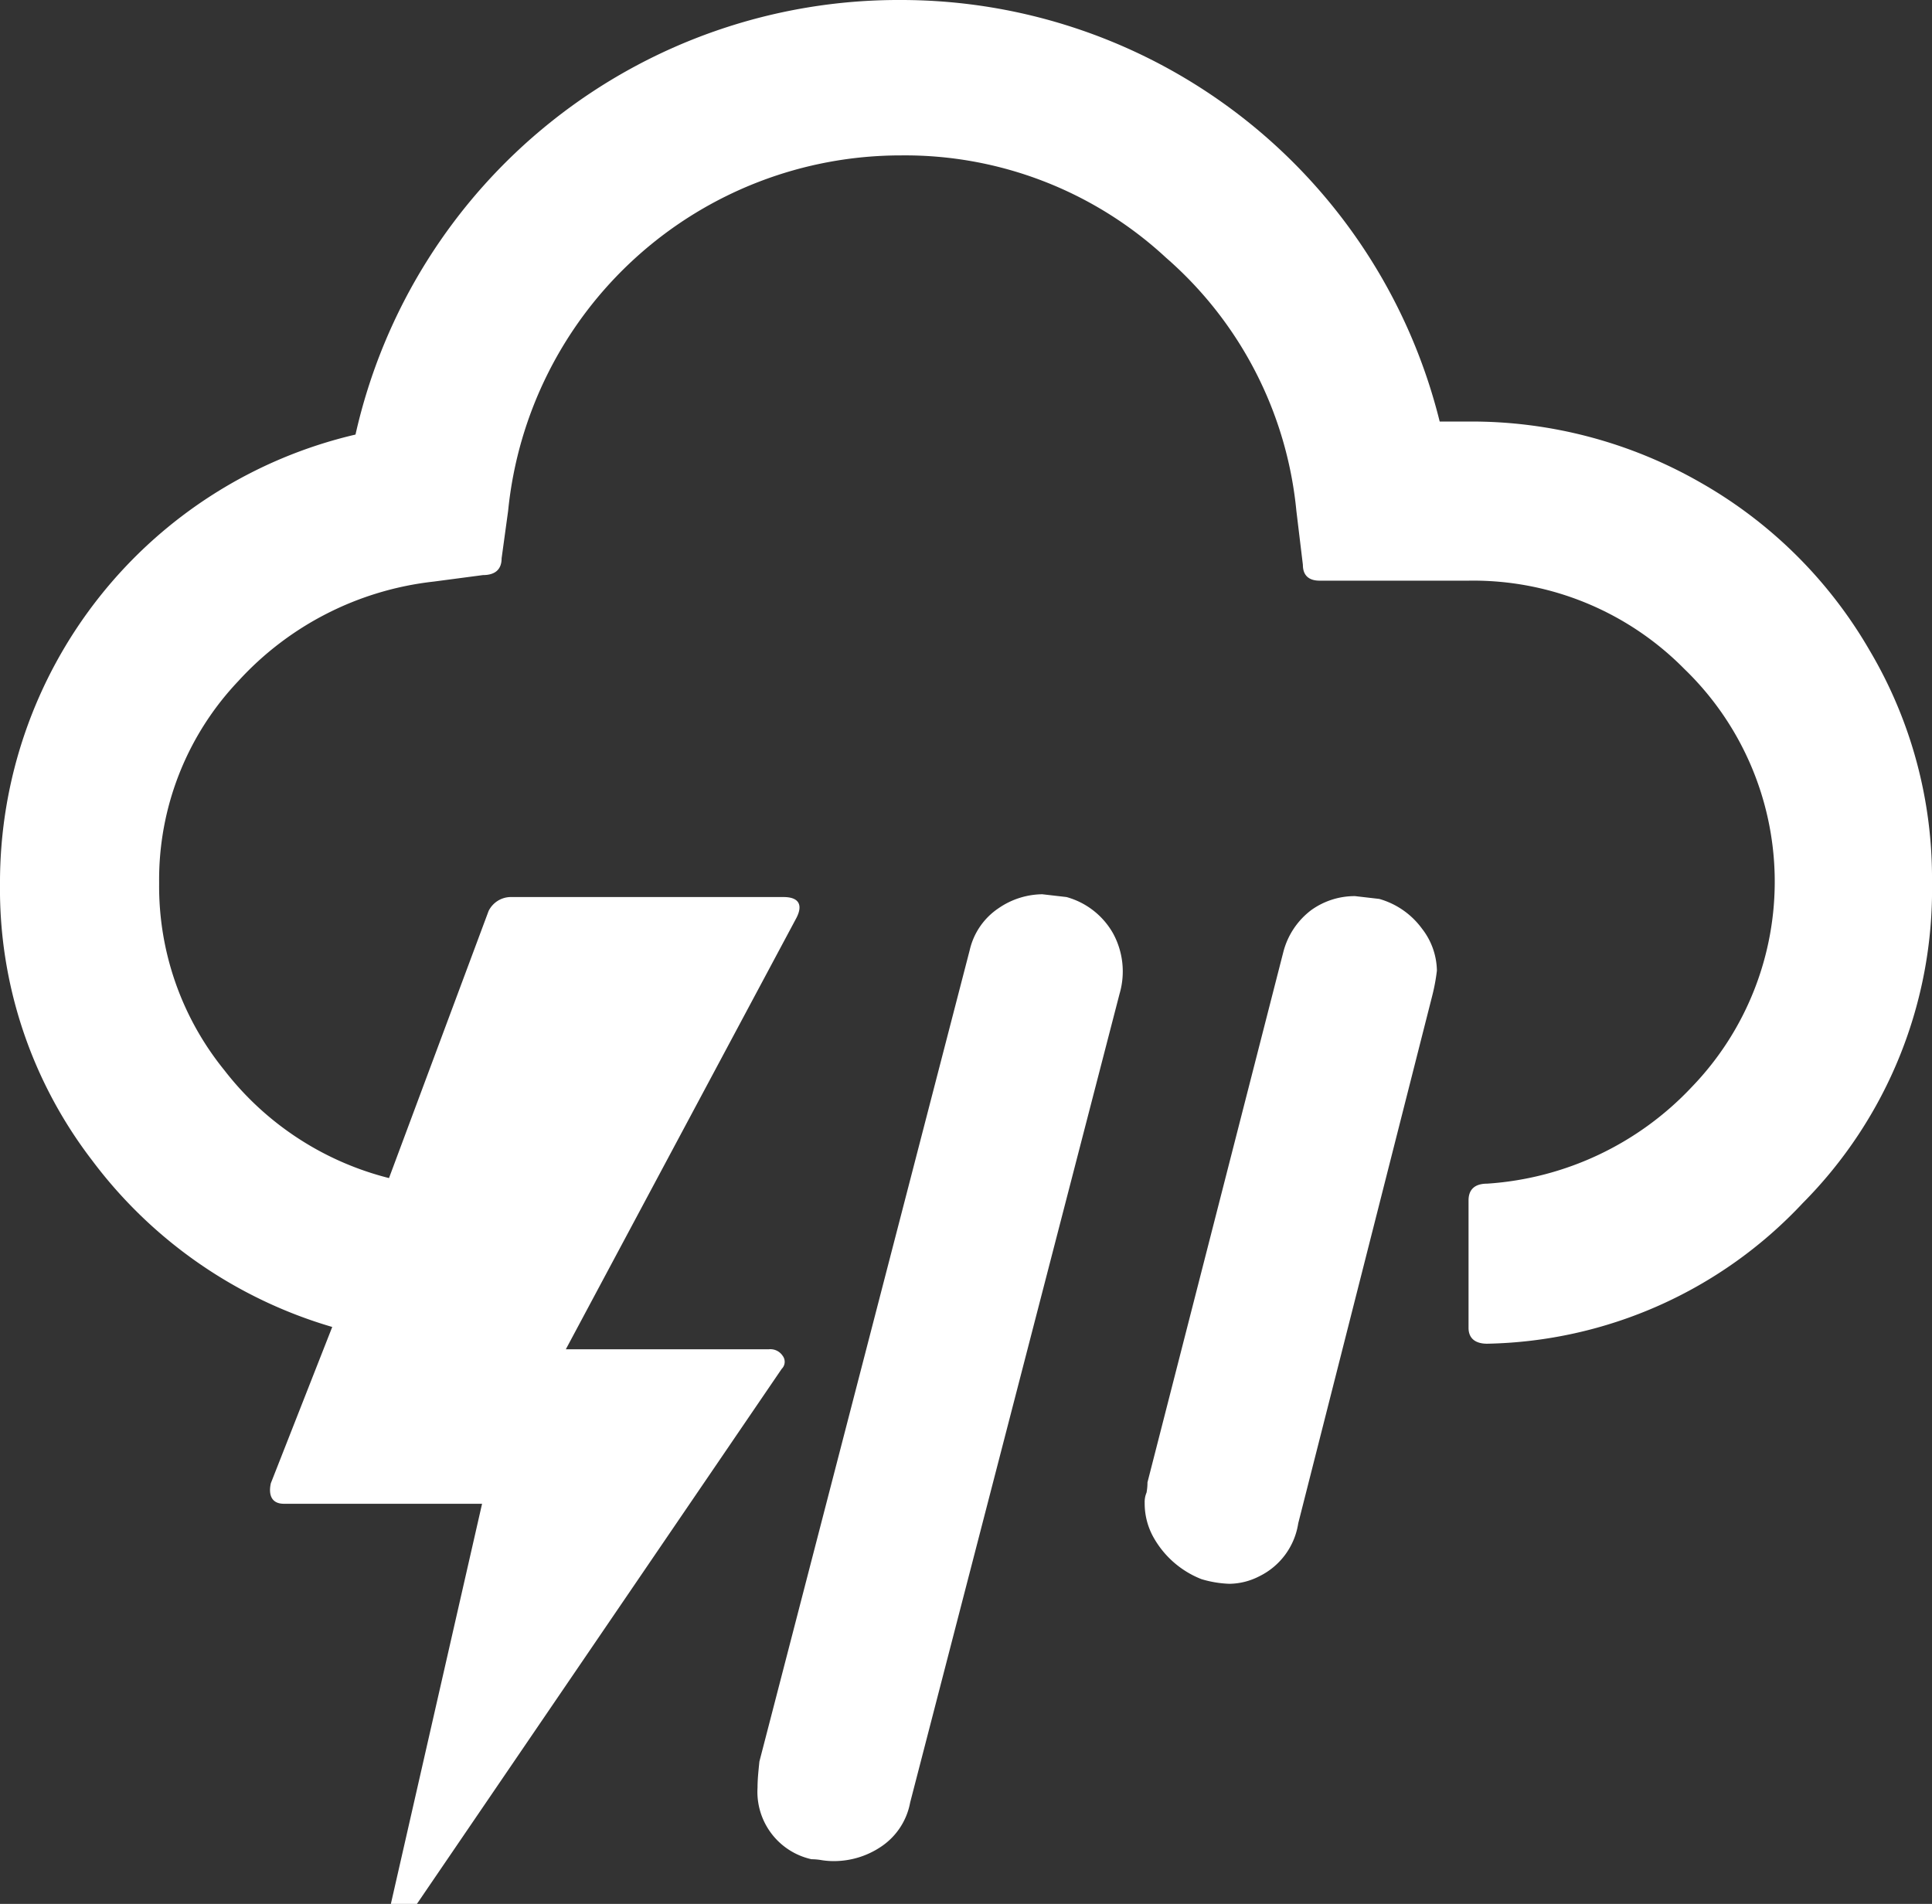 <svg xmlns="http://www.w3.org/2000/svg" width="20.76" height="20.46" viewBox="0 0 20.76 20.46">
  <rect x="0" y="0" width="20.76" height="20.46" fill="#333333" stroke="none"/>
  <path id="weather-Thunder-white" d="M1.62,11.27a4.785,4.785,0,0,0,.99,2.97,4.962,4.962,0,0,0,2.58,1.79l-.66,1.68c-.03.14.02.22.14.22H6.8l-.98,4.3H6.1l3.92-5.75a.106.106,0,0,0,.01-.14.158.158,0,0,0-.15-.07H7.7l2.48-4.64c.07-.14.02-.22-.14-.22H7.1a.268.268,0,0,0-.23.15L5.8,14.43a3.235,3.235,0,0,1-1.77-1.16,3.135,3.135,0,0,1-.7-2.01,3.1,3.1,0,0,1,.85-2.17,3.342,3.342,0,0,1,2.1-1.07l.53-.07c.13,0,.2-.06.2-.18l.07-.51A4.24,4.24,0,0,1,11.3,3.44a4.125,4.125,0,0,1,2.85,1.1,4.133,4.133,0,0,1,1.4,2.72l.07.58c0,.11.06.17.18.17h1.6a3.185,3.185,0,0,1,2.32.95,3.176,3.176,0,0,1,.08,4.49,3.315,3.315,0,0,1-2.2,1.04c-.13,0-.2.06-.2.18v1.37c0,.11.07.17.2.17a4.764,4.764,0,0,0,3.39-1.51,4.779,4.779,0,0,0,1.39-3.45,4.8,4.8,0,0,0-.67-2.49,4.884,4.884,0,0,0-1.81-1.8,4.945,4.945,0,0,0-2.5-.66h-.31A5.964,5.964,0,0,0,11.3,1.77,5.981,5.981,0,0,0,5.44,6.44a4.943,4.943,0,0,0-3.82,4.83Zm8.14,9.71a.742.742,0,0,0,.58.77.661.661,0,0,1,.11.01.817.817,0,0,0,.14.01.906.906,0,0,0,.49-.15.73.73,0,0,0,.32-.48l2.25-8.69a.854.854,0,0,0-.07-.65.827.827,0,0,0-.5-.39l-.26-.03a.843.843,0,0,0-.47.15.74.74,0,0,0-.31.45L9.78,20.7c-.01.1-.02.19-.02.28Zm4.16-3.06a.746.746,0,0,0,.1.38,1.015,1.015,0,0,0,.51.44,1.173,1.173,0,0,0,.3.05.715.715,0,0,0,.32-.08.761.761,0,0,0,.42-.57l1.44-5.67a2.05,2.05,0,0,0,.05-.27.751.751,0,0,0-.16-.45.858.858,0,0,0-.46-.32l-.26-.03a.8.8,0,0,0-.47.15.82.82,0,0,0-.3.45l-1.46,5.7a.594.594,0,0,1-.01.11.256.256,0,0,0-.02.11Z" transform="translate(-1.62 -1.77)" fill="#fff" fill-rule="evenodd"/>
</svg>
